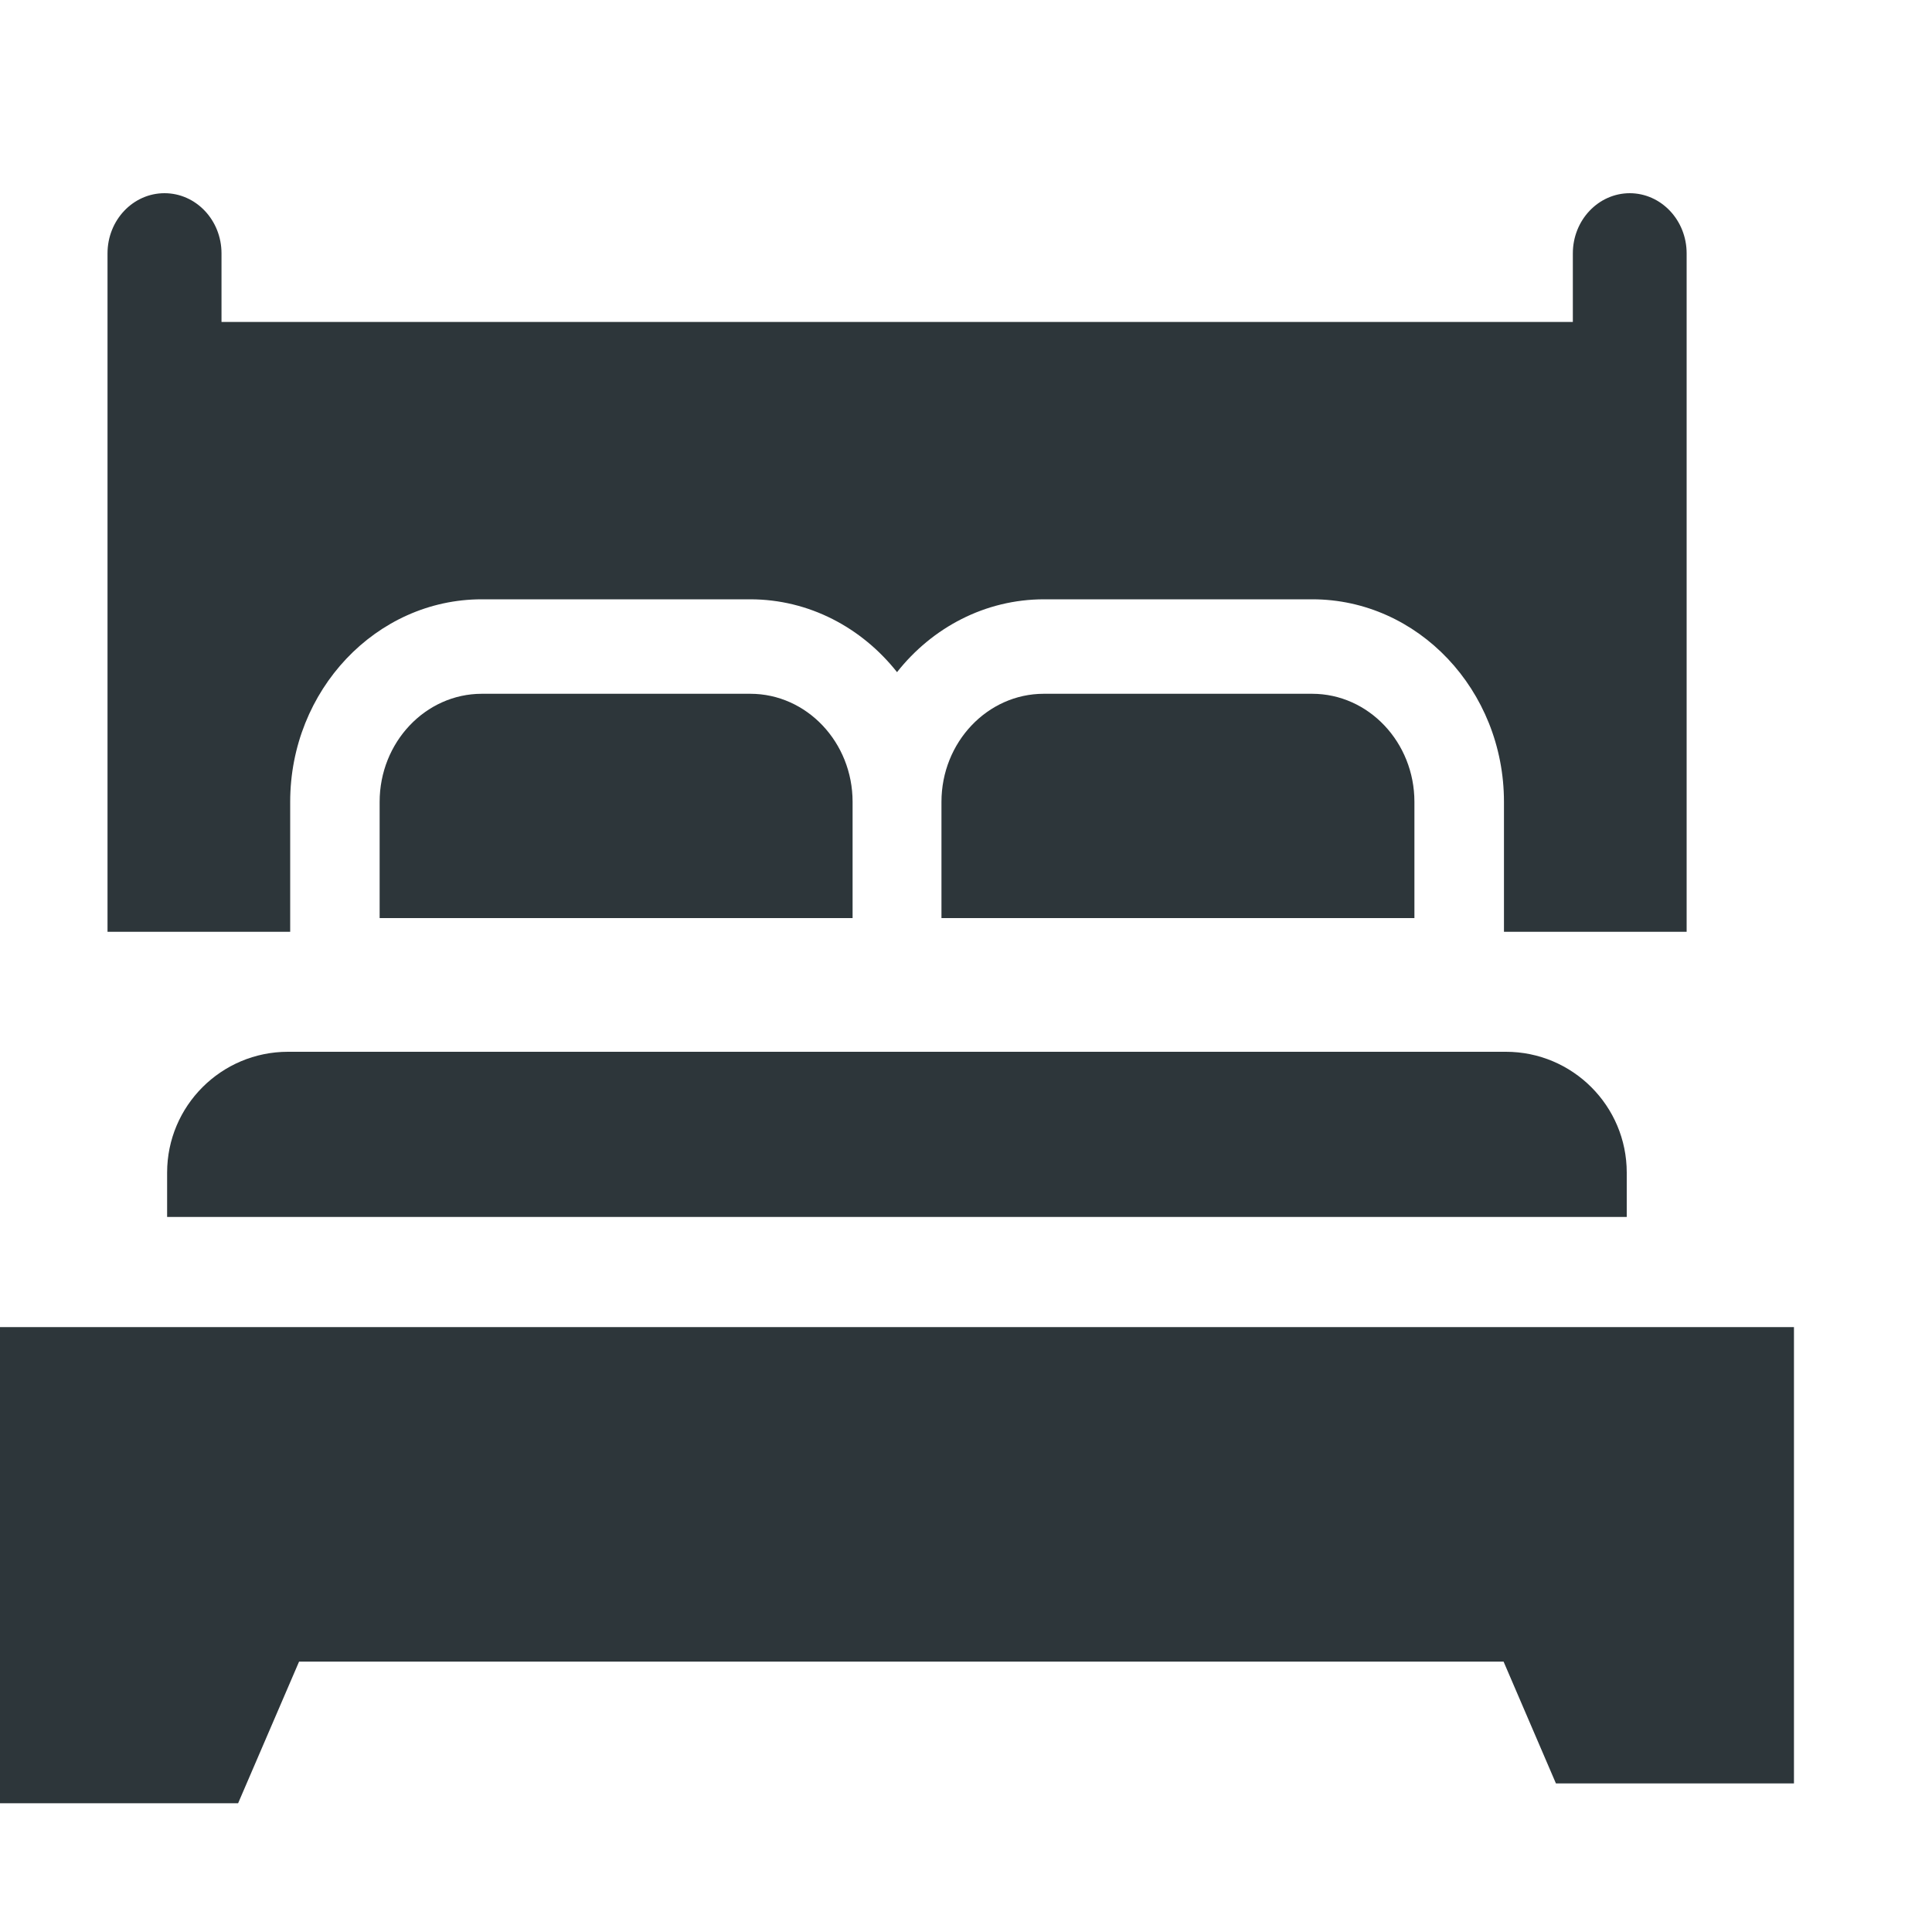 <?xml version="1.0" encoding="UTF-8"?> <svg xmlns="http://www.w3.org/2000/svg" width="20" height="20" viewBox="0 0 20 20" fill="none"><g clip-path="url(#clip0_345_1105)"><path d="M18.571 13.738V18.462H16.107L15.565 17.201H3.096L2.465 18.667H0V13.738H18.571Z" fill="#2D363A"></path><path d="M2.981 10.888H15.589C16.279 10.888 16.84 11.448 16.84 12.139V12.598H1.73V12.139C1.73 11.448 2.291 10.888 2.981 10.888Z" fill="#2D363A"></path><path d="M13.583 7.182H10.805C10.222 7.182 9.746 7.684 9.746 8.301V9.504H14.642V8.301C14.642 7.684 14.167 7.182 13.583 7.182Z" fill="#2D363A"></path><path d="M7.766 7.182H4.988C4.405 7.182 3.93 7.684 3.93 8.301V9.504H8.826V8.301C8.826 7.684 8.351 7.182 7.767 7.182H7.766Z" fill="#2D363A"></path><path d="M16.872 2C16.546 2 16.282 2.279 16.282 2.623V3.333H2.293V2.623C2.293 2.279 2.029 2 1.703 2C1.377 2 1.113 2.279 1.113 2.623V9.646H3.004V8.301C3.004 7.145 3.894 6.204 4.987 6.204H7.766C8.376 6.204 8.922 6.498 9.286 6.958C9.65 6.497 10.197 6.204 10.808 6.204H13.585C14.679 6.204 15.569 7.145 15.569 8.301V9.646H17.46V2.623C17.46 2.279 17.196 2 16.87 2H16.872Z" fill="#2D363A"></path></g><defs><clipPath id="clip0_345_1105"><rect width="20" height="20" fill="white"></rect></clipPath></defs></svg> 